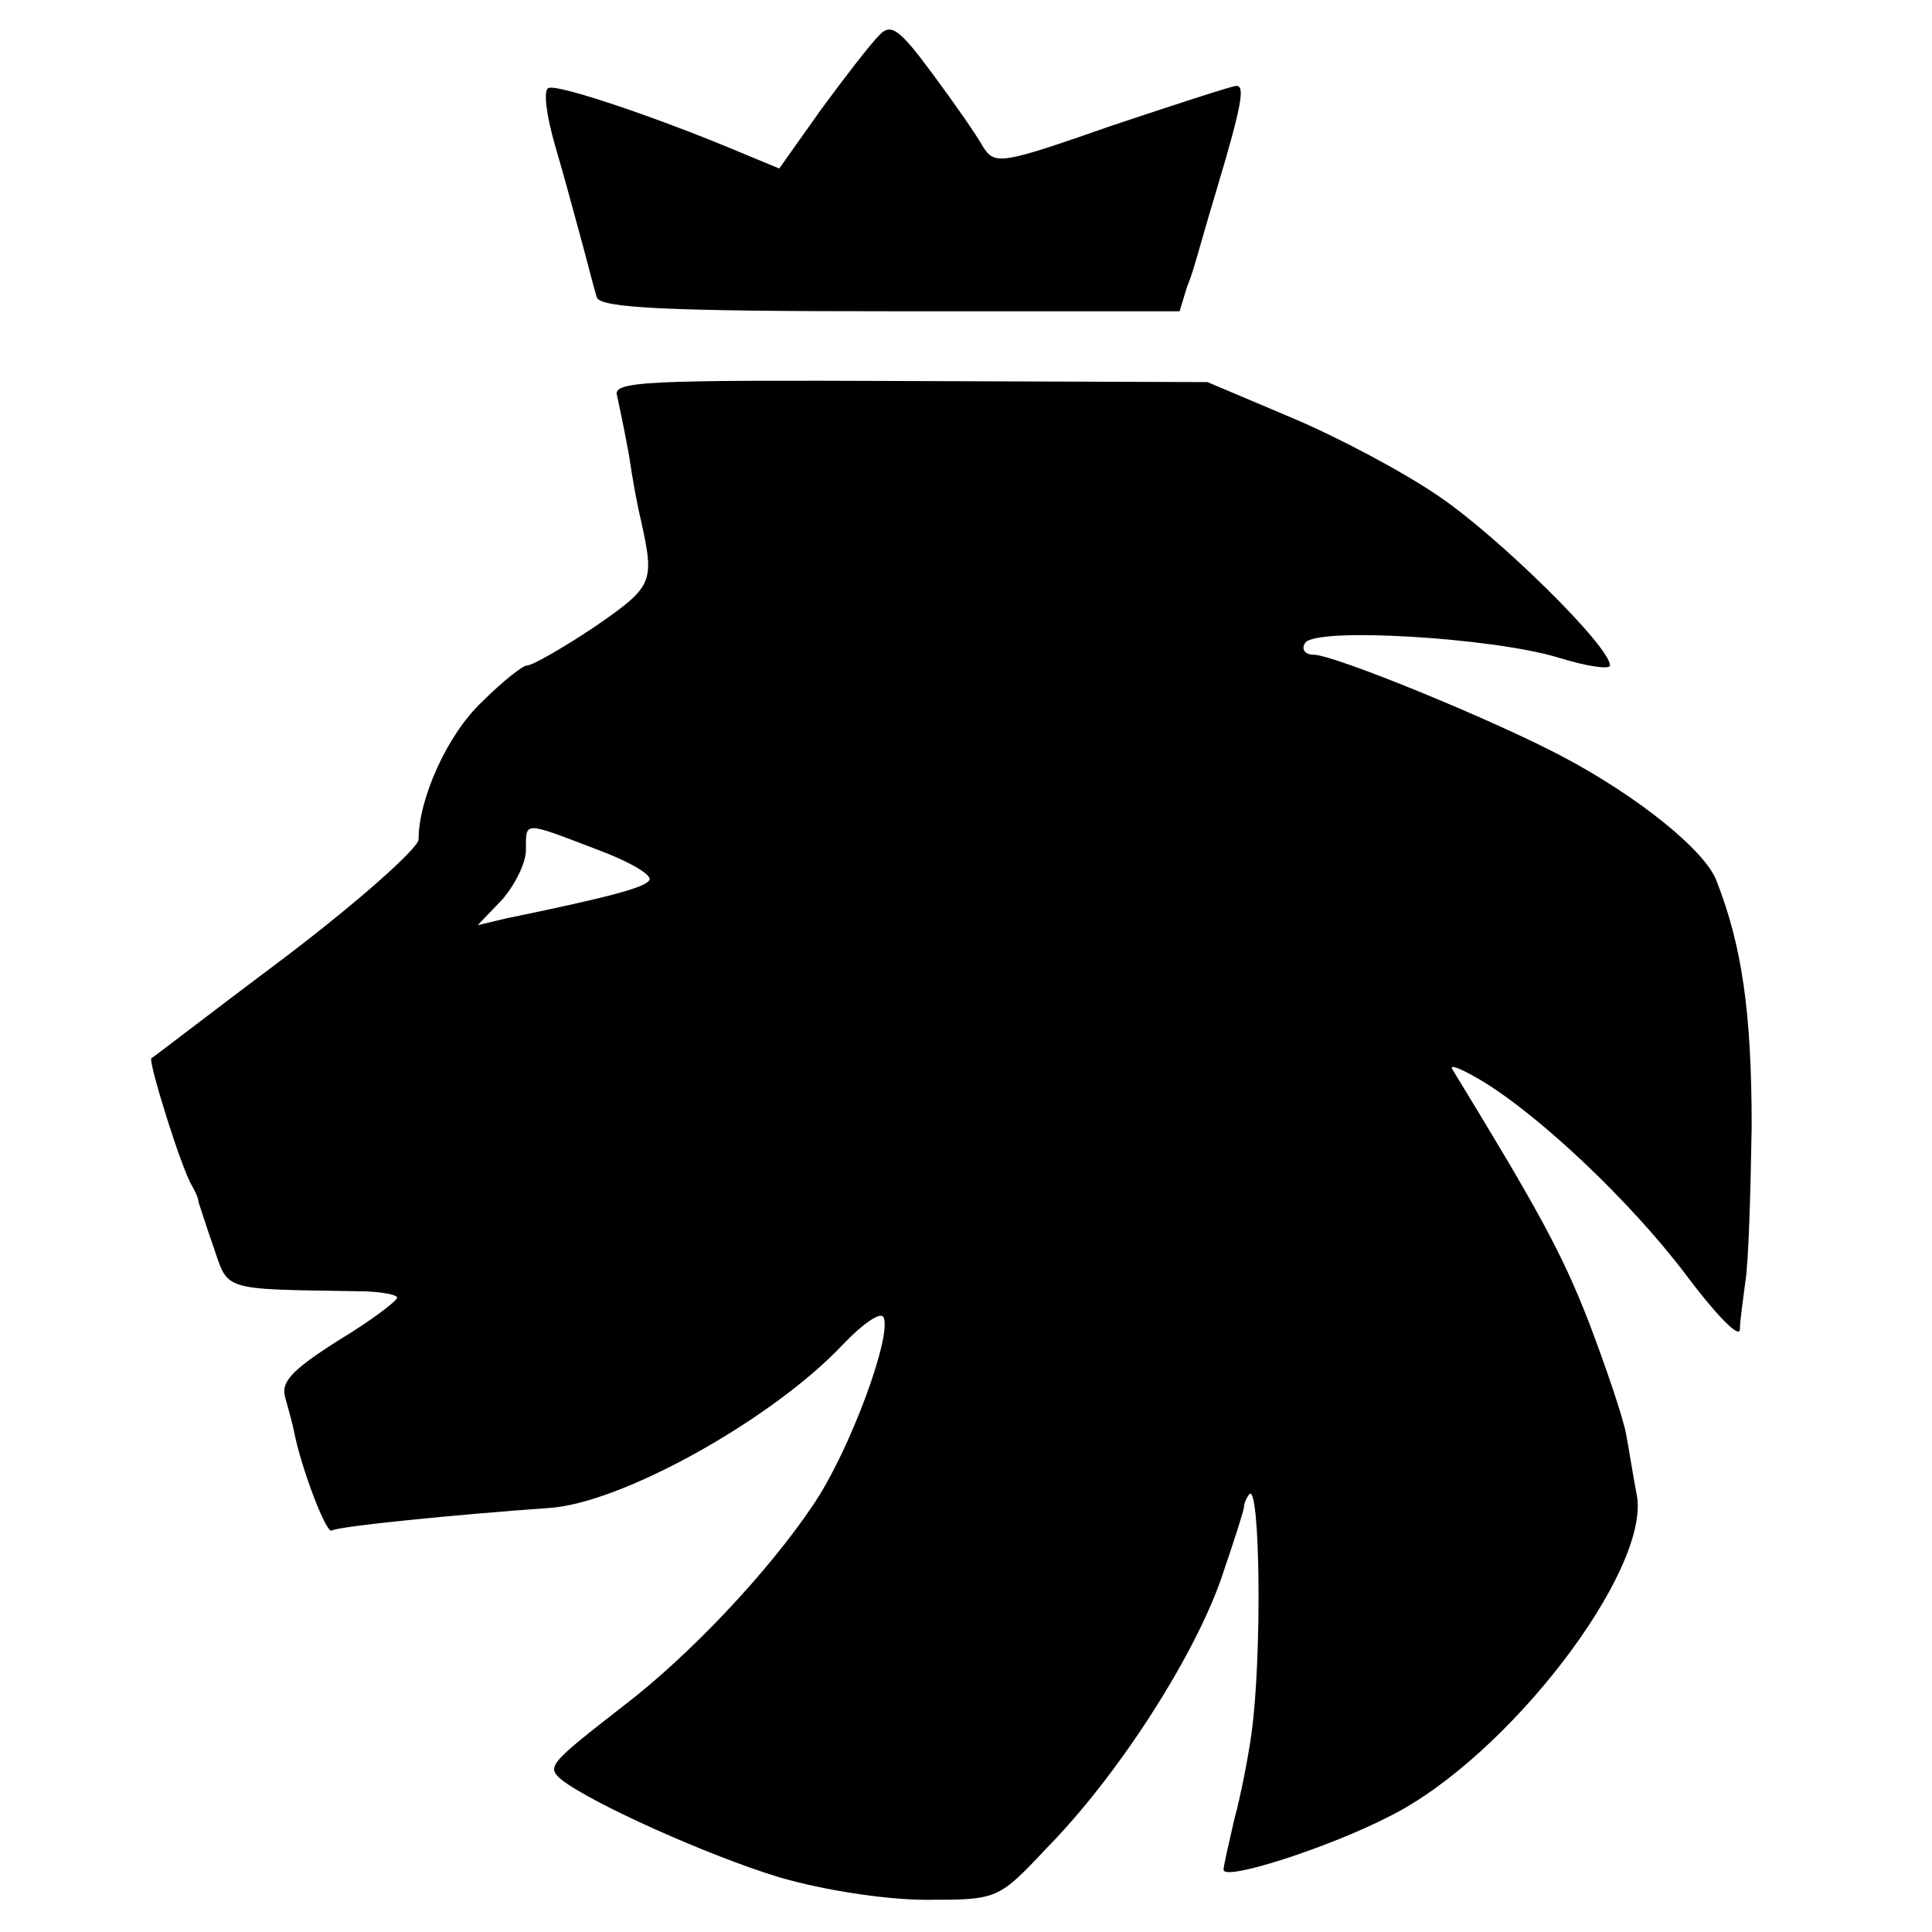 <?xml version="1.0" standalone="no"?>
<!DOCTYPE svg PUBLIC "-//W3C//DTD SVG 20010904//EN"
 "http://www.w3.org/TR/2001/REC-SVG-20010904/DTD/svg10.dtd">
<svg version="1.0" xmlns="http://www.w3.org/2000/svg"
 width="180pt" height="180pt" viewBox="0 0 180 180"
 preserveAspectRatio="xMidYMid meet">
<g transform="translate(0,180) scale(0.1,-0.1)"
fill="#000000" stroke="none">
<path d="M819 1767 c-8 -8 -32 -39 -54 -69 l-39 -55 -41 17 c-69 29 -165 62
-174 58 -5 -2 -2 -25 6 -53 8 -27 19 -68 25 -90 6 -22 12 -46 14 -52 3 -10 66
-13 273 -13 l270 0 7 23 c5 12 8 24 9 27 1 3 9 32 19 65 23 77 26 95 18 95 -4
0 -56 -17 -116 -37 -103 -36 -109 -37 -120 -20 -6 11 -27 41 -47 68 -31 42
-39 48 -50 36z"/>
<path d="M575 1431 c2 -9 7 -33 11 -55 3 -21 8 -48 11 -60 13 -59 12 -62 -43
-100 -30 -20 -58 -36 -63 -36 -4 0 -23 -15 -42 -34 -32 -30 -59 -90 -59 -128
0 -8 -55 -57 -122 -108 -68 -51 -125 -95 -127 -96 -3 -3 28 -103 38 -119 3 -5
6 -12 6 -15 1 -3 7 -22 14 -42 14 -41 7 -39 134 -41 20 0 37 -3 37 -6 0 -3
-25 -22 -55 -40 -44 -28 -54 -39 -49 -54 3 -11 7 -25 8 -31 7 -35 30 -95 35
-92 6 4 117 15 202 21 68 4 209 83 274 152 18 19 35 31 38 26 9 -15 -31 -125
-66 -176 -41 -61 -114 -139 -177 -187 -68 -53 -71 -56 -57 -68 28 -22 137 -71
203 -91 41 -12 99 -21 137 -21 66 0 67 0 112 48 65 66 135 174 162 249 12 35
22 66 22 69 0 3 2 8 5 12 10 10 12 -151 2 -223 -3 -22 -10 -58 -16 -80 -5 -22
-10 -43 -10 -47 0 -11 99 21 155 50 110 55 243 229 230 299 -3 15 -7 41 -10
57 -3 16 -19 63 -35 105 -25 64 -47 104 -127 235 -3 5 9 0 26 -10 54 -32 140
-113 192 -182 27 -36 49 -59 50 -51 0 8 3 28 5 44 3 17 5 82 6 145 0 107 -9
169 -33 230 -11 28 -73 78 -143 115 -64 34 -213 95 -232 95 -8 0 -12 5 -8 11
9 15 176 5 237 -14 26 -8 47 -11 47 -7 0 18 -105 121 -160 158 -32 22 -94 55
-137 73 l-78 33 -278 1 c-247 1 -277 0 -272 -14z m-20 -422 c30 -11 53 -24 50
-29 -4 -7 -38 -16 -135 -36 l-25 -6 23 24 c12 14 22 34 22 46 0 27 -3 27 65 1z"/>
</g>
</svg>
